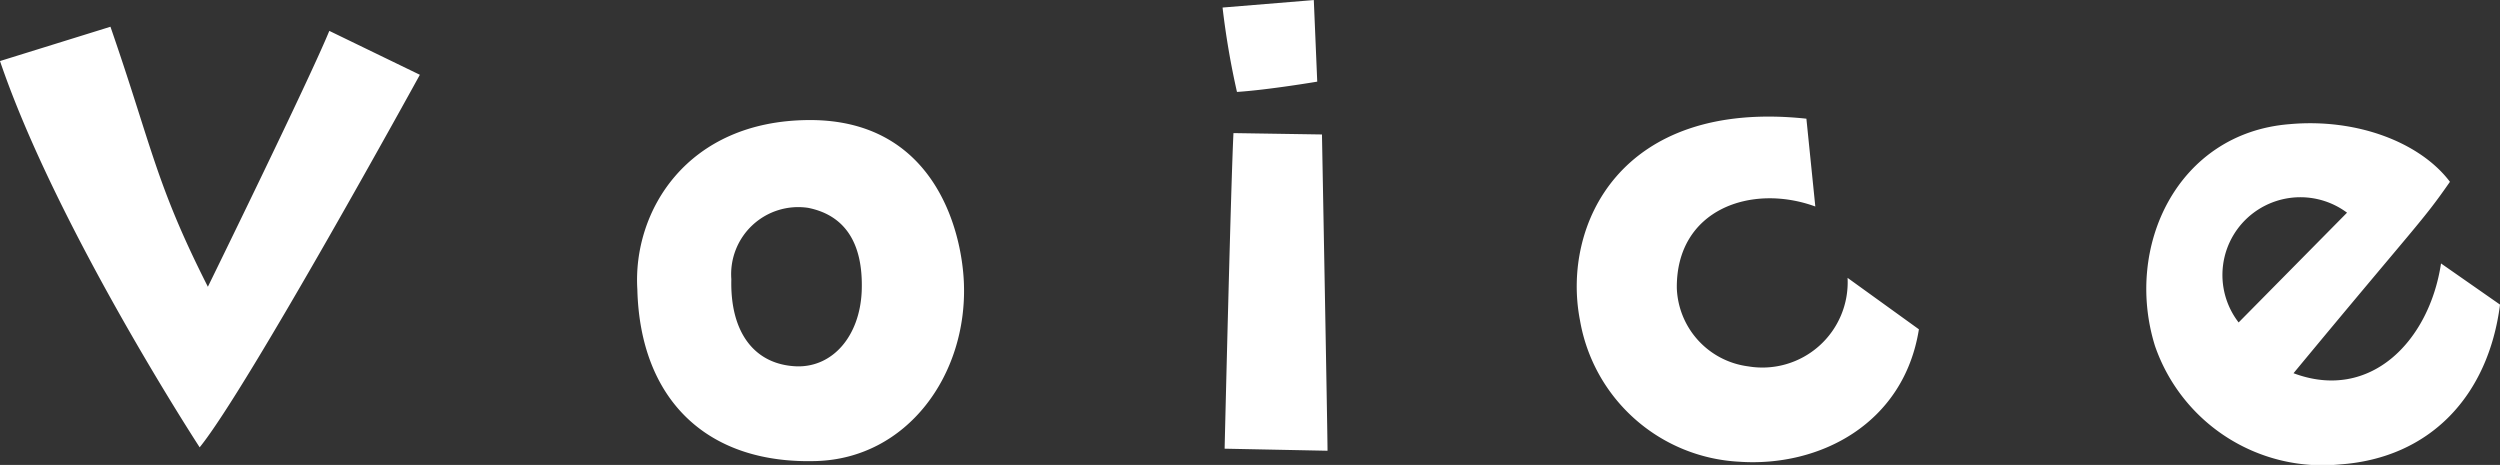 <svg xmlns="http://www.w3.org/2000/svg" width="134.828" height="25.074" viewBox="0 0 134.828 25.074">
  <rect x="0" y="0" width="134.828" height="25.074" fill="#333333" stroke="none"/>
  <path id="パス_182" data-name="パス 182" d="M-44.937-22.792l-4.884-2.368c-1.073,2.627-6.549,13.8-6.549,13.8-2.812-5.55-3-7.511-5.254-14.023l-5.957,1.85C-64.509-14.5-56.813-2.7-56.813-2.7-54.224-5.883-44.937-22.792-44.937-22.792Zm20.979,2.442c-6.586.037-9.509,4.921-9.25,9.139.148,5.883,3.7,9.435,9.657,9.25,4.884-.148,8.14-4.625,7.955-9.583C-15.707-14.5-17.261-20.387-23.958-20.35Zm2.849,9.25c-.111,2.405-1.554,4.07-3.478,4.033-2.294-.074-3.626-1.813-3.552-4.7a3.617,3.617,0,0,1,4.144-3.848C-22.145-15.244-21-13.875-21.109-11.1ZM-1.536-2.627l5.55.111c0-.962-.3-17.057-.3-17.057l-4.773-.074C-1.2-16.872-1.536-2.627-1.536-2.627Zm-.111-23.791A43.251,43.251,0,0,0-.87-21.867c1.7-.111,4.329-.555,4.329-.555l-.185-4.4Zm31.968,10.73-.481-4.736C19.776-21.5,16.631-14.652,17.63-9.546a9.193,9.193,0,0,0,8.584,7.622c4.329.3,8.88-2.035,9.694-7.141L32.061-11.84A4.6,4.6,0,0,1,26.7-7.067a4.416,4.416,0,0,1-3.848-4.218C22.81-15.54,26.88-16.946,30.321-15.688ZM58.59-1.776c4.884-.333,8.029-3.7,8.658-8.621l-3.182-2.22c-.629,4.181-3.811,7.474-7.955,5.92,6.771-8.177,6.919-8.14,8.436-10.323-1.591-2.109-4.995-3.441-8.658-3.108-6.031.481-8.917,6.586-7.252,11.951A9.554,9.554,0,0,0,58.59-1.776ZM53.965-15.355a4.216,4.216,0,0,1,5.032,0l-5.846,5.92A4.188,4.188,0,0,1,53.965-15.355Z" transform="translate(67.581 26.825)" fill="#fff"/>
</svg>
